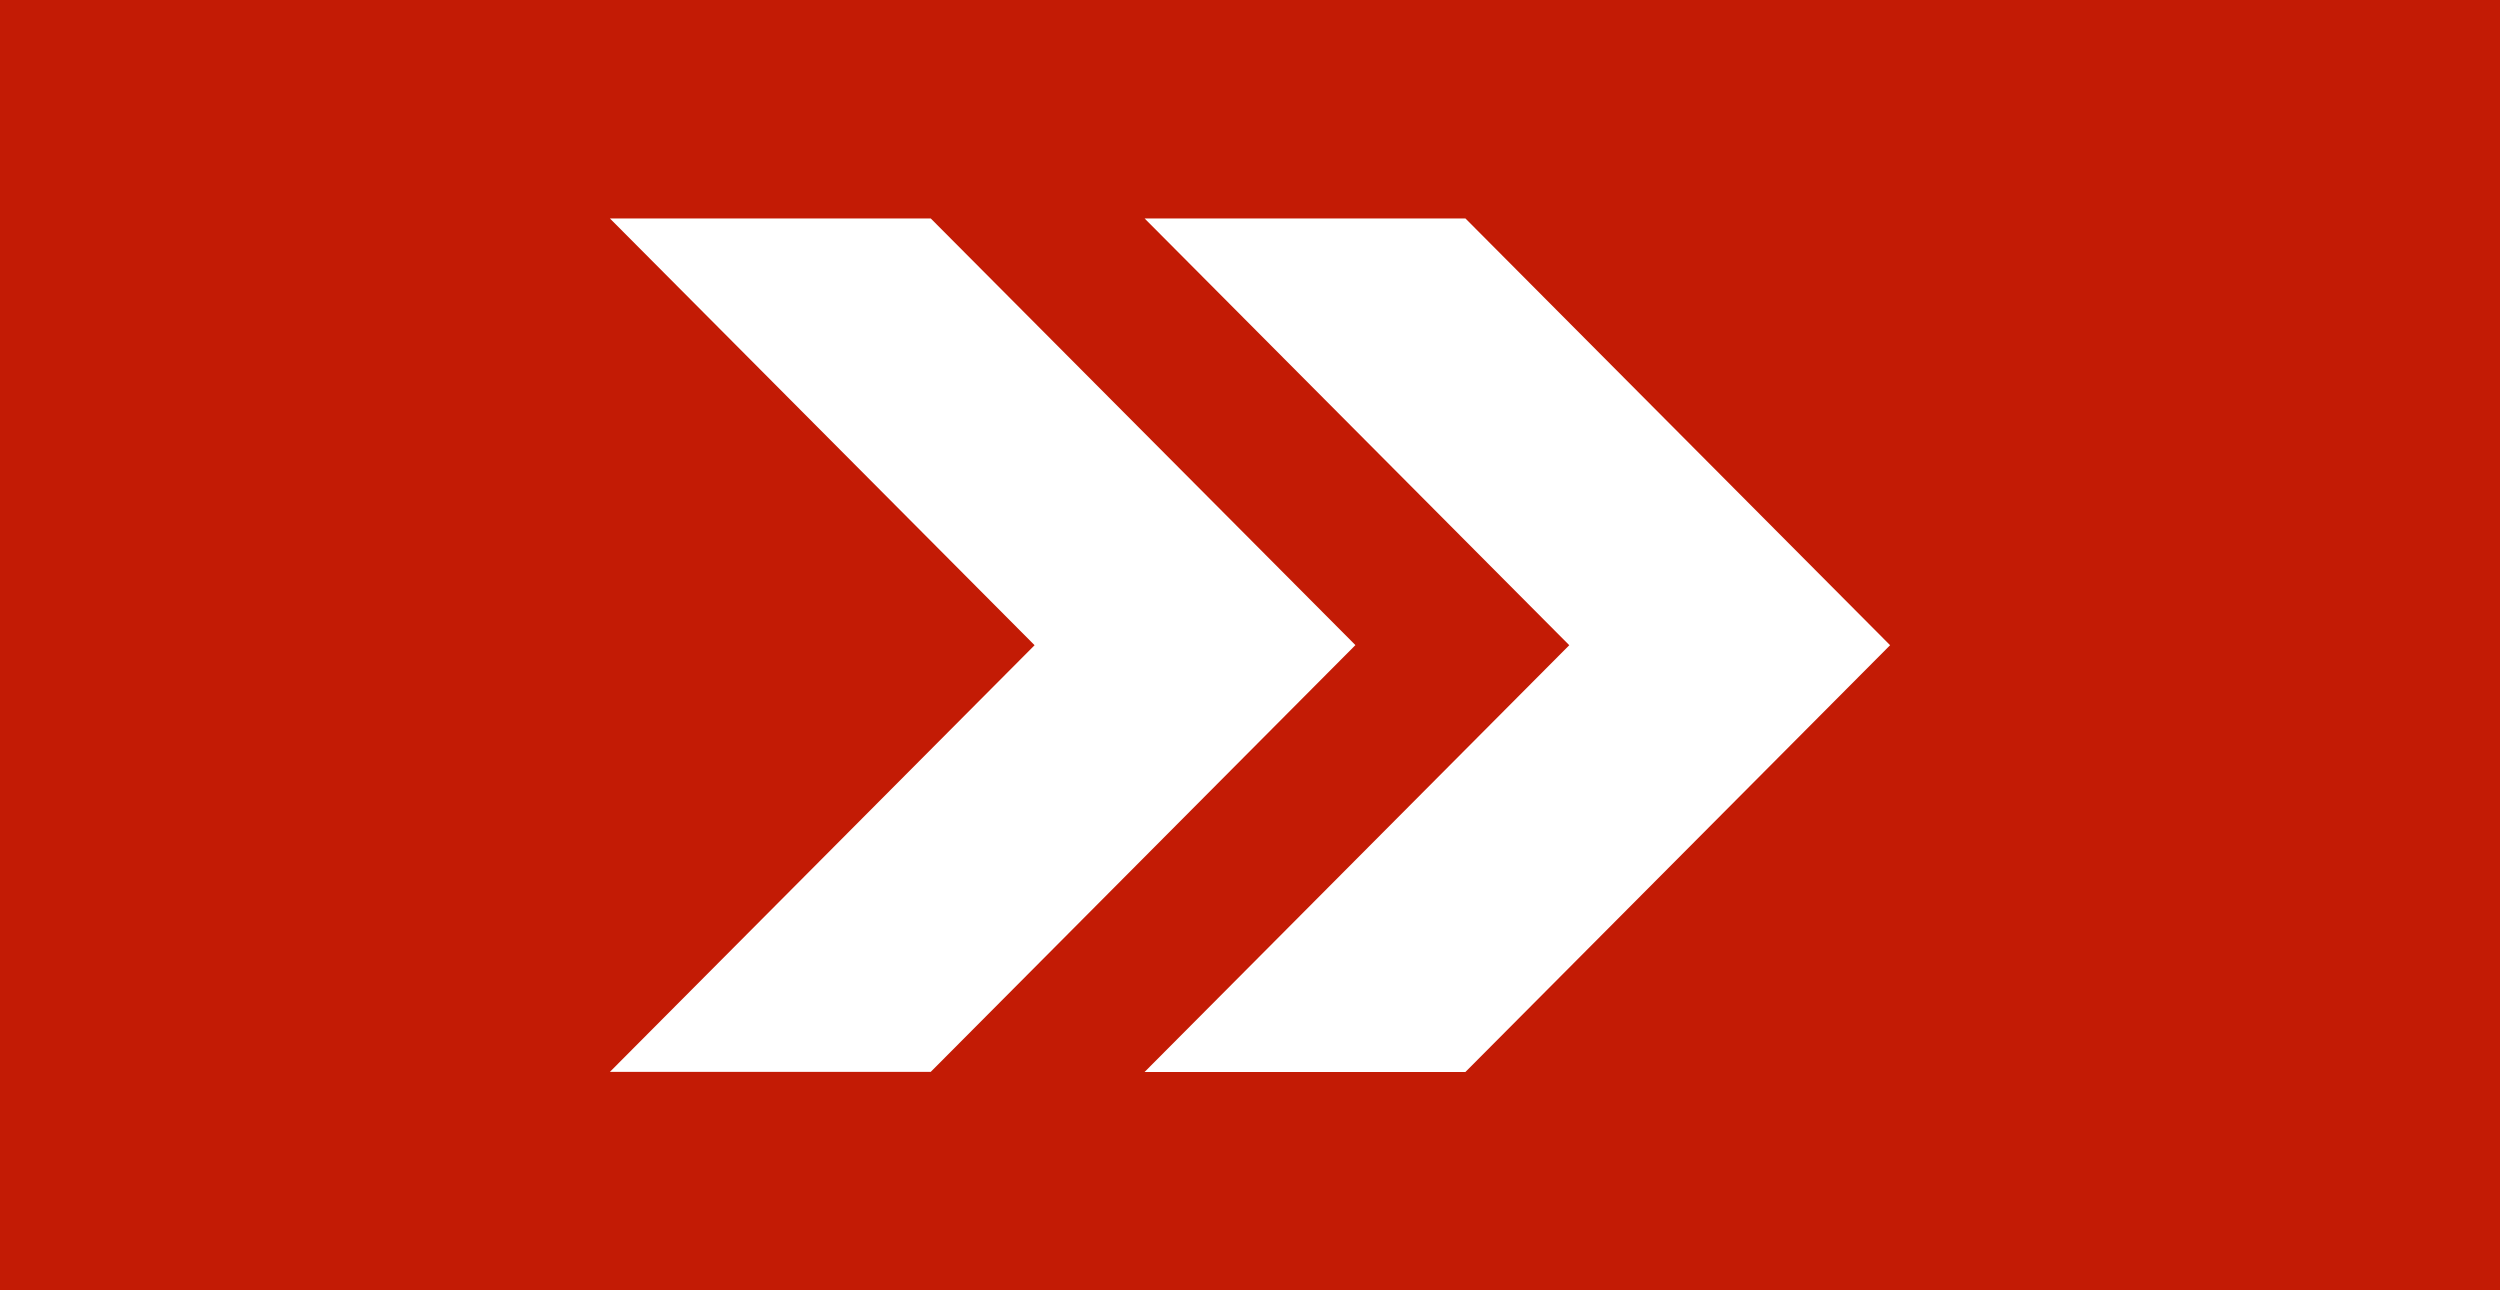 <?xml version="1.0" encoding="utf-8"?>
<!-- Generator: Adobe Illustrator 17.1.0, SVG Export Plug-In . SVG Version: 6.00 Build 0)  -->
<!DOCTYPE svg PUBLIC "-//W3C//DTD SVG 1.1//EN" "http://www.w3.org/Graphics/SVG/1.1/DTD/svg11.dtd">
<svg version="1.1" id="iconmonstr" xmlns="http://www.w3.org/2000/svg" xmlns:xlink="http://www.w3.org/1999/xlink" x="0px" y="0px"
	 viewBox="0 0 24 12.387" style="enable-background:new 0 0 24 12.387;" xml:space="preserve">
<style type="text/css">
	.st0{fill:#C31B05;}
	.st1{fill:#FFFFFF;}
</style>
<rect y="0" class="st0" width="24" height="12.387"/>
<path id="arrow-32" class="st1" d="M10.988,2.097h3.08l4.077,4.097l-4.077,4.097h-3.08l4.077-4.097L10.988,2.097z M5.855,10.29h3.08
	l4.077-4.097L8.935,2.097h-3.08l4.077,4.097L5.855,10.29z"/>
</svg>
